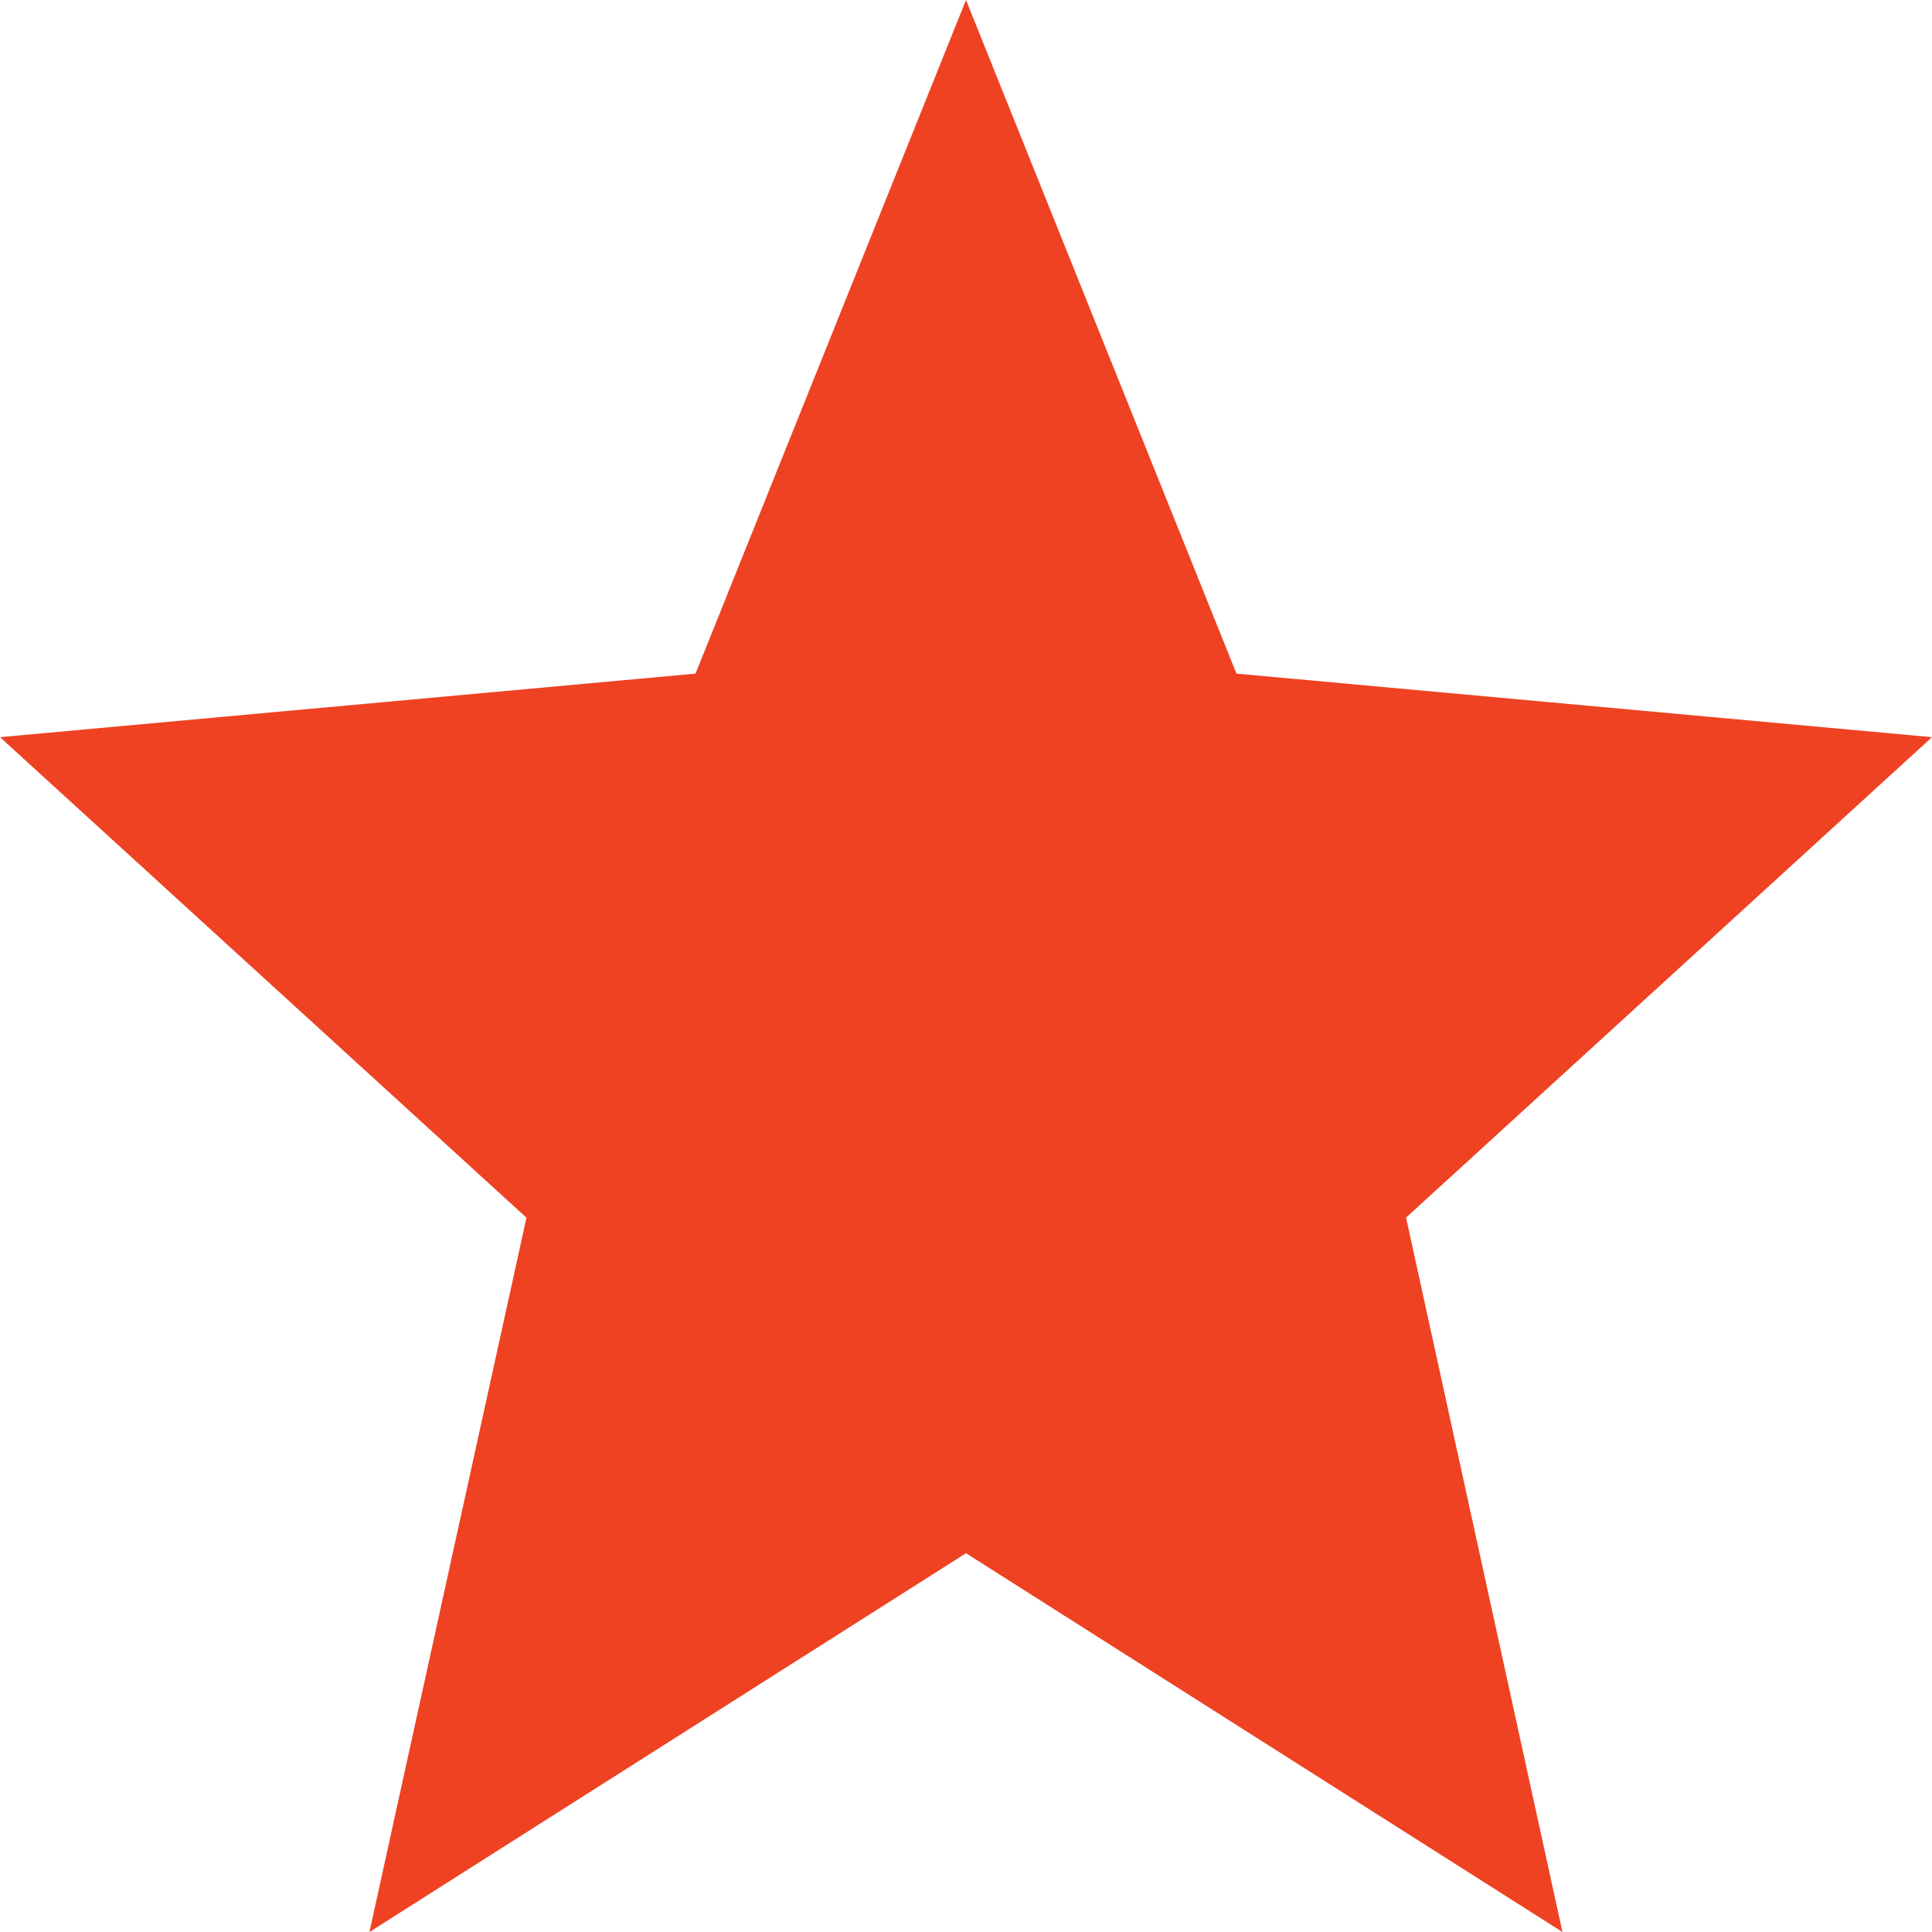 <svg xmlns="http://www.w3.org/2000/svg" width="18" height="18" viewBox="0 0 18 18">
  <path id="grade_FILL1_wght400_GRAD0_opsz24" d="M83.442-862l1.463-6.655L80-873.132l6.48-.592L89-880l2.52,6.276,6.48.592-4.9,4.476L94.557-862,89-865.529Z" transform="translate(-80 880)" fill="#ee4223"/>
</svg>
